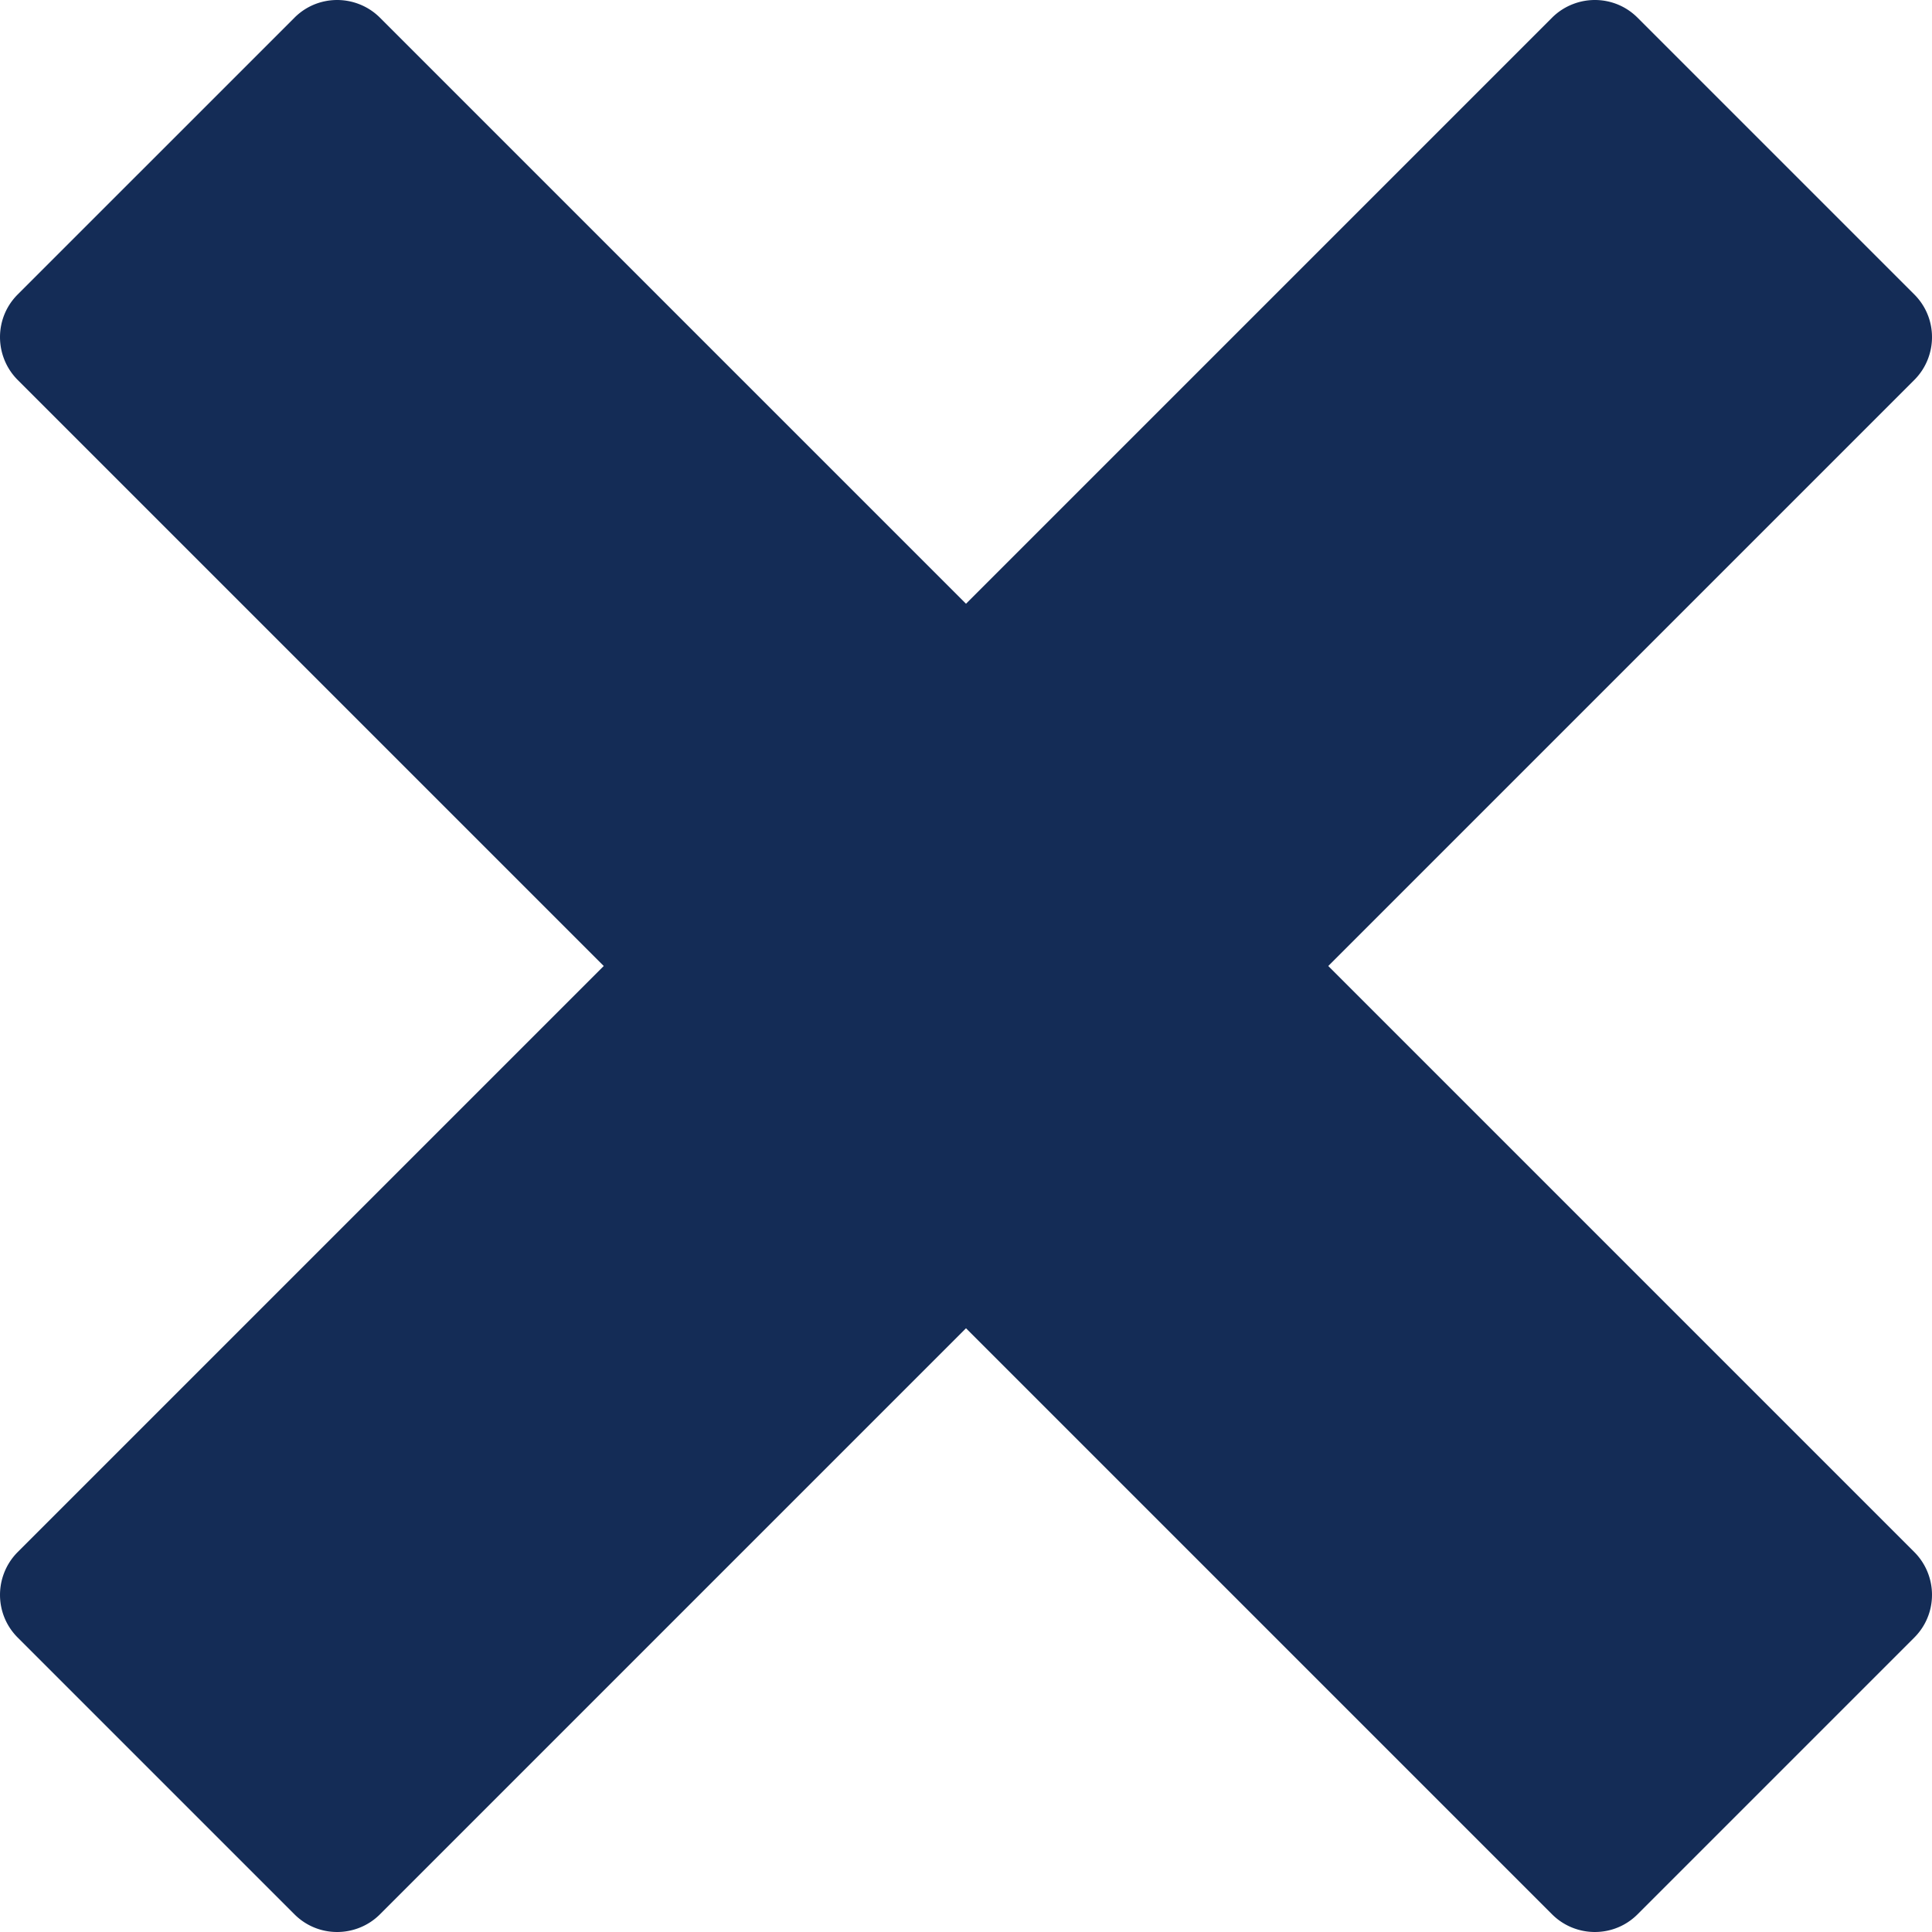 <svg xmlns="http://www.w3.org/2000/svg" width="512" height="512" viewBox="0 0 512 512"><path d="M507.33 411.33c0-.002-.003-.004-.005-.005L352.003 256l155.322-155.325.006-.005a15.88 15.88 0 0 0 3.657-5.708c2.123-5.688.912-12.34-3.662-16.915L433.952 4.674C429.378.1 422.727-1.11 417.038 1.014a15.913 15.913 0 0 0-5.71 3.655s0 .002-.003.004L256 160 100.678 4.675l-.005-.005a15.897 15.897 0 0 0-5.707-3.655c-5.69-2.124-12.34-.913-16.915 3.66L4.676 78.05c-4.574 4.573-5.784 11.225-3.66 16.913a15.908 15.908 0 0 0 3.655 5.708l.006.006L160 256 4.677 411.326c0 .002-.003.003-.004.005a15.93 15.93 0 0 0-3.657 5.708c-2.124 5.688-.913 12.34 3.66 16.915l73.375 73.373c4.575 4.574 11.226 5.784 16.915 3.66a15.917 15.917 0 0 0 5.708-3.655l.005-.004L256.002 352l155.324 155.326c.002 0 .004.003.006.004a15.91 15.91 0 0 0 5.707 3.657c5.688 2.123 12.34.913 16.913-3.66l73.373-73.375c4.574-4.574 5.785-11.227 3.662-16.915a15.902 15.902 0 0 0-3.657-5.707z" fill="#142c56"/></svg>